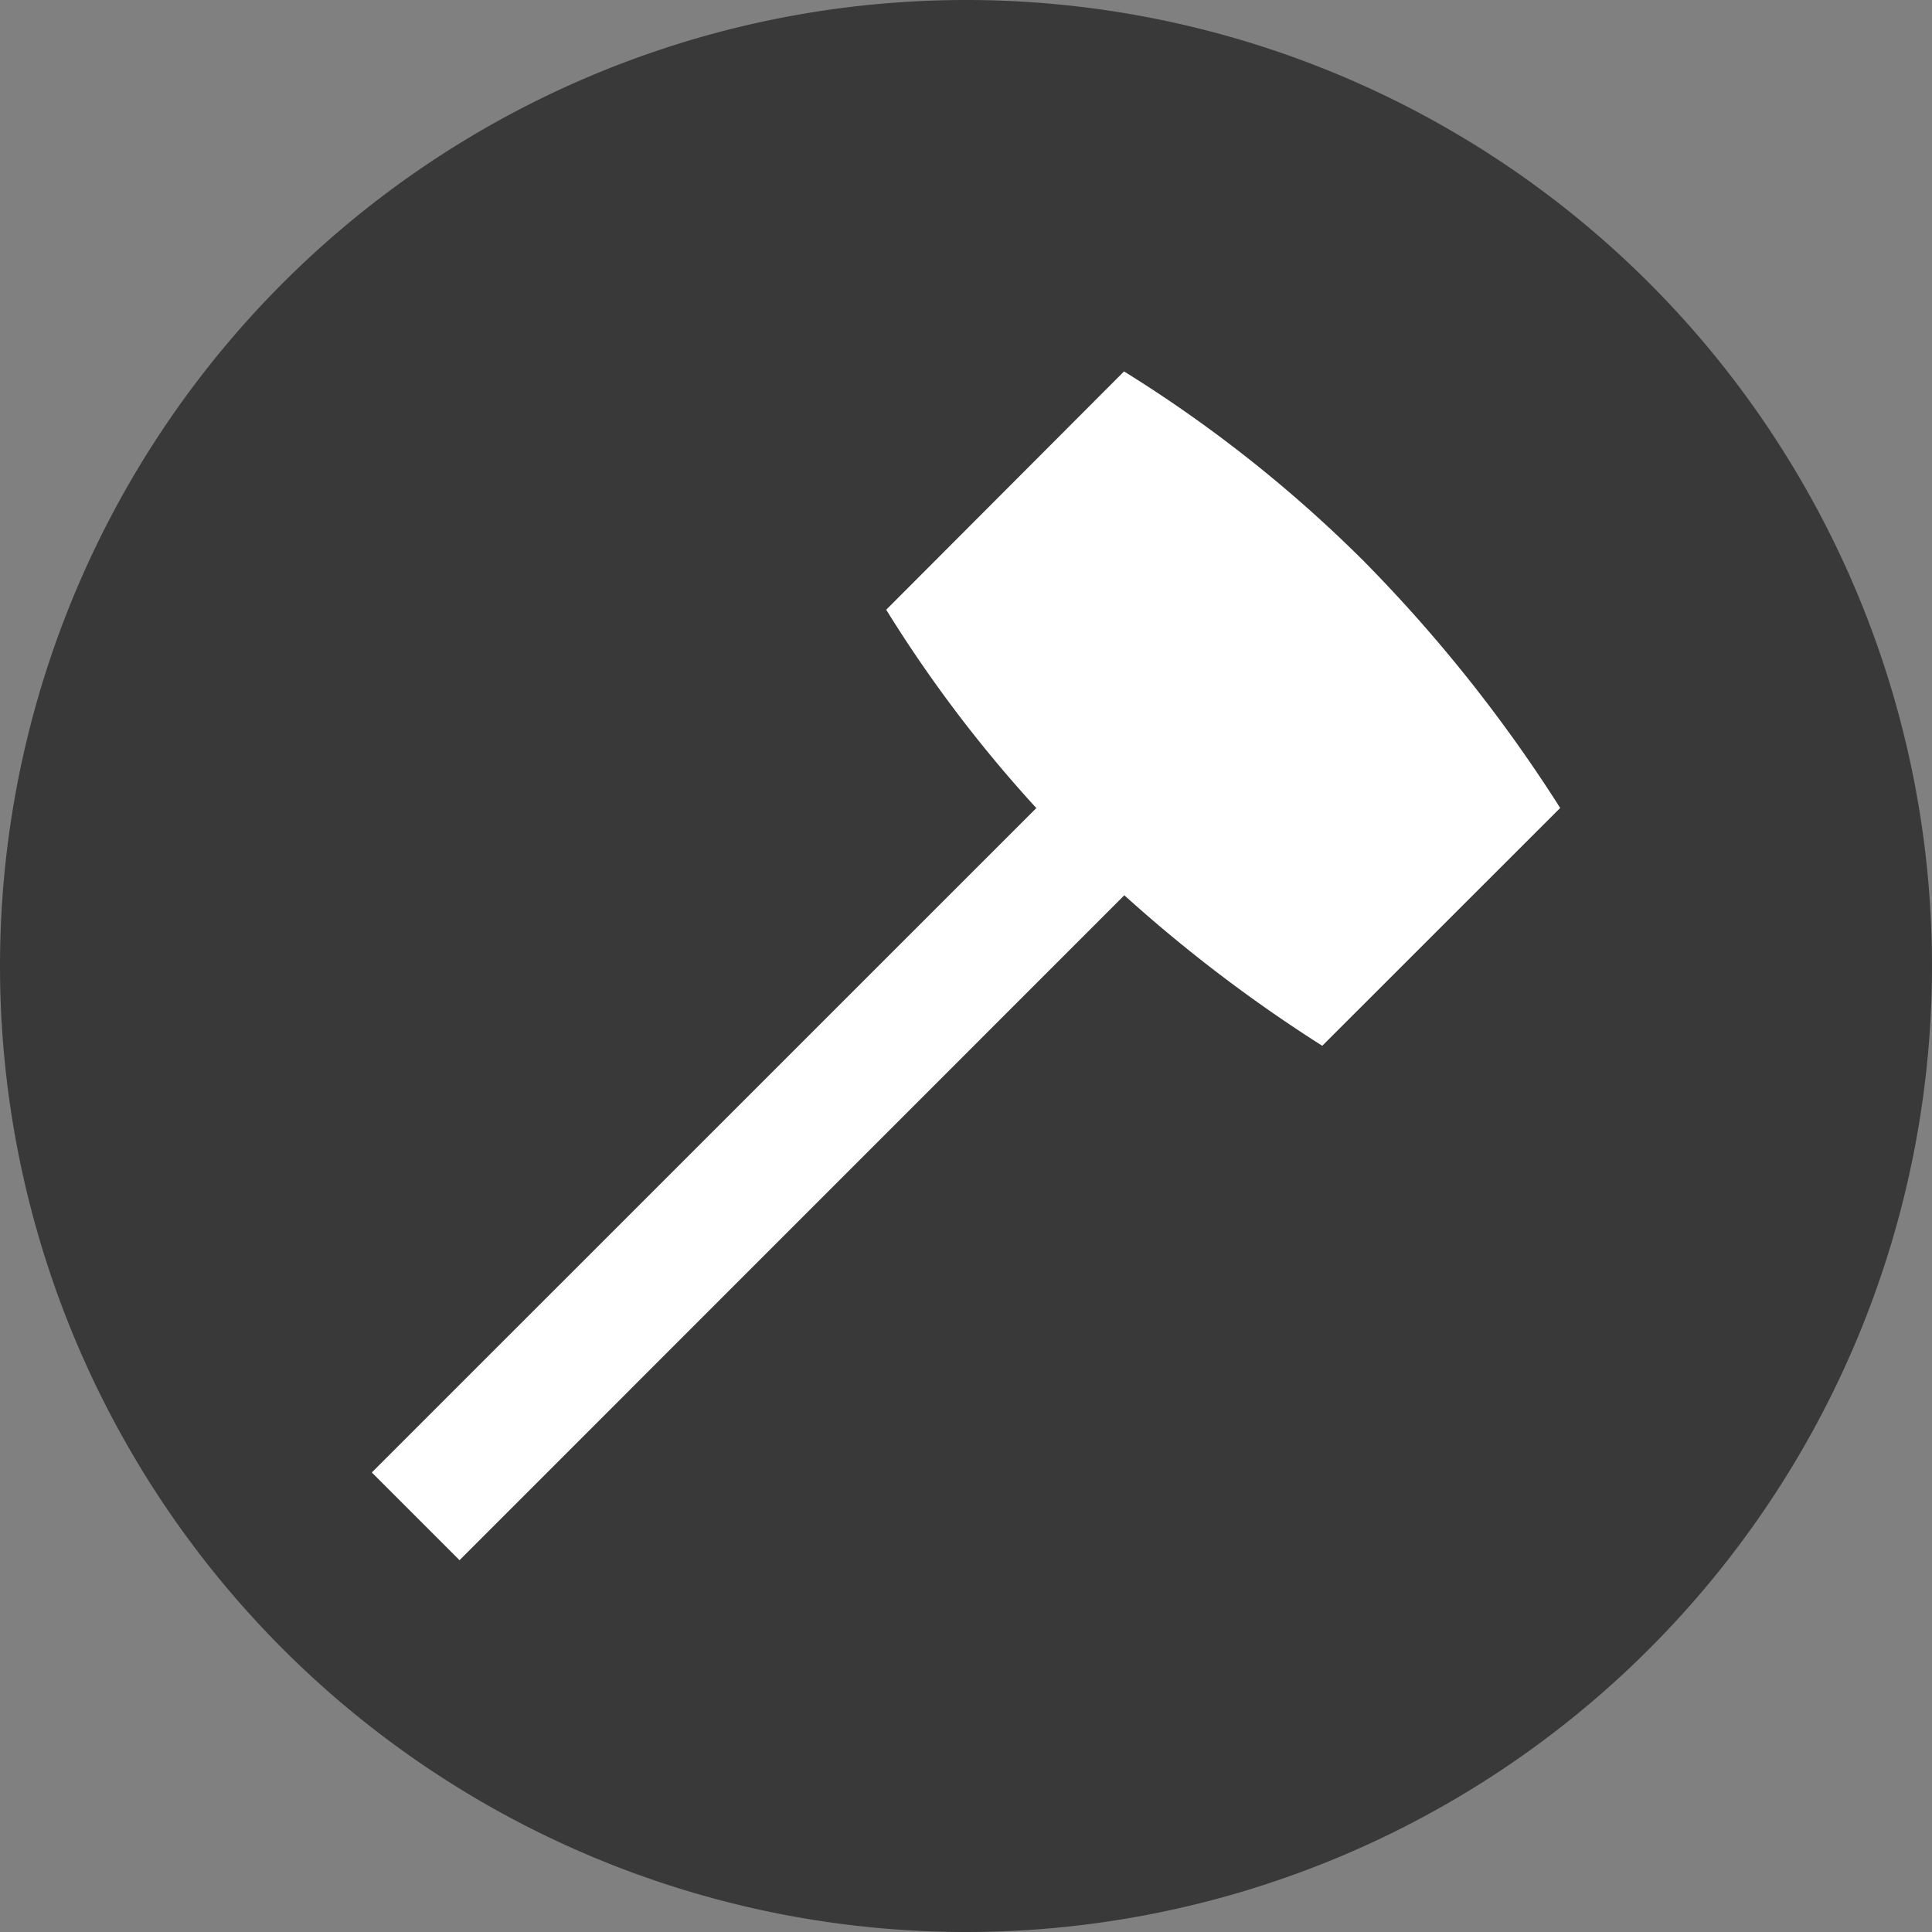 <svg xmlns="http://www.w3.org/2000/svg" viewBox="0 0 200 200"><rect x="0" y="0" width="200" height="200" fill="#808080" stroke="none"/><defs><style>.cls-1{fill:#393939;}.cls-2{fill:#fff;}</style></defs><g id="Layer_1" data-name="Layer 1"><path class="cls-1" d="M100,200A100,100,0,1,0,0,100,100,100,0,0,0,100,200" transform="translate(0 0)"/></g><g id="Hammer"><path class="cls-2" d="M161.51,83.64A153.37,153.37,0,0,0,141.09,58a138.3,138.3,0,0,0-24.73-19.55L91.74,63.12a137.28,137.28,0,0,0,15.54,20.53L38.49,152.43l9.08,9.08,68.82-68.83a152.41,152.41,0,0,0,20.49,15.58Z" transform="translate(0 0)"/></g></svg>
